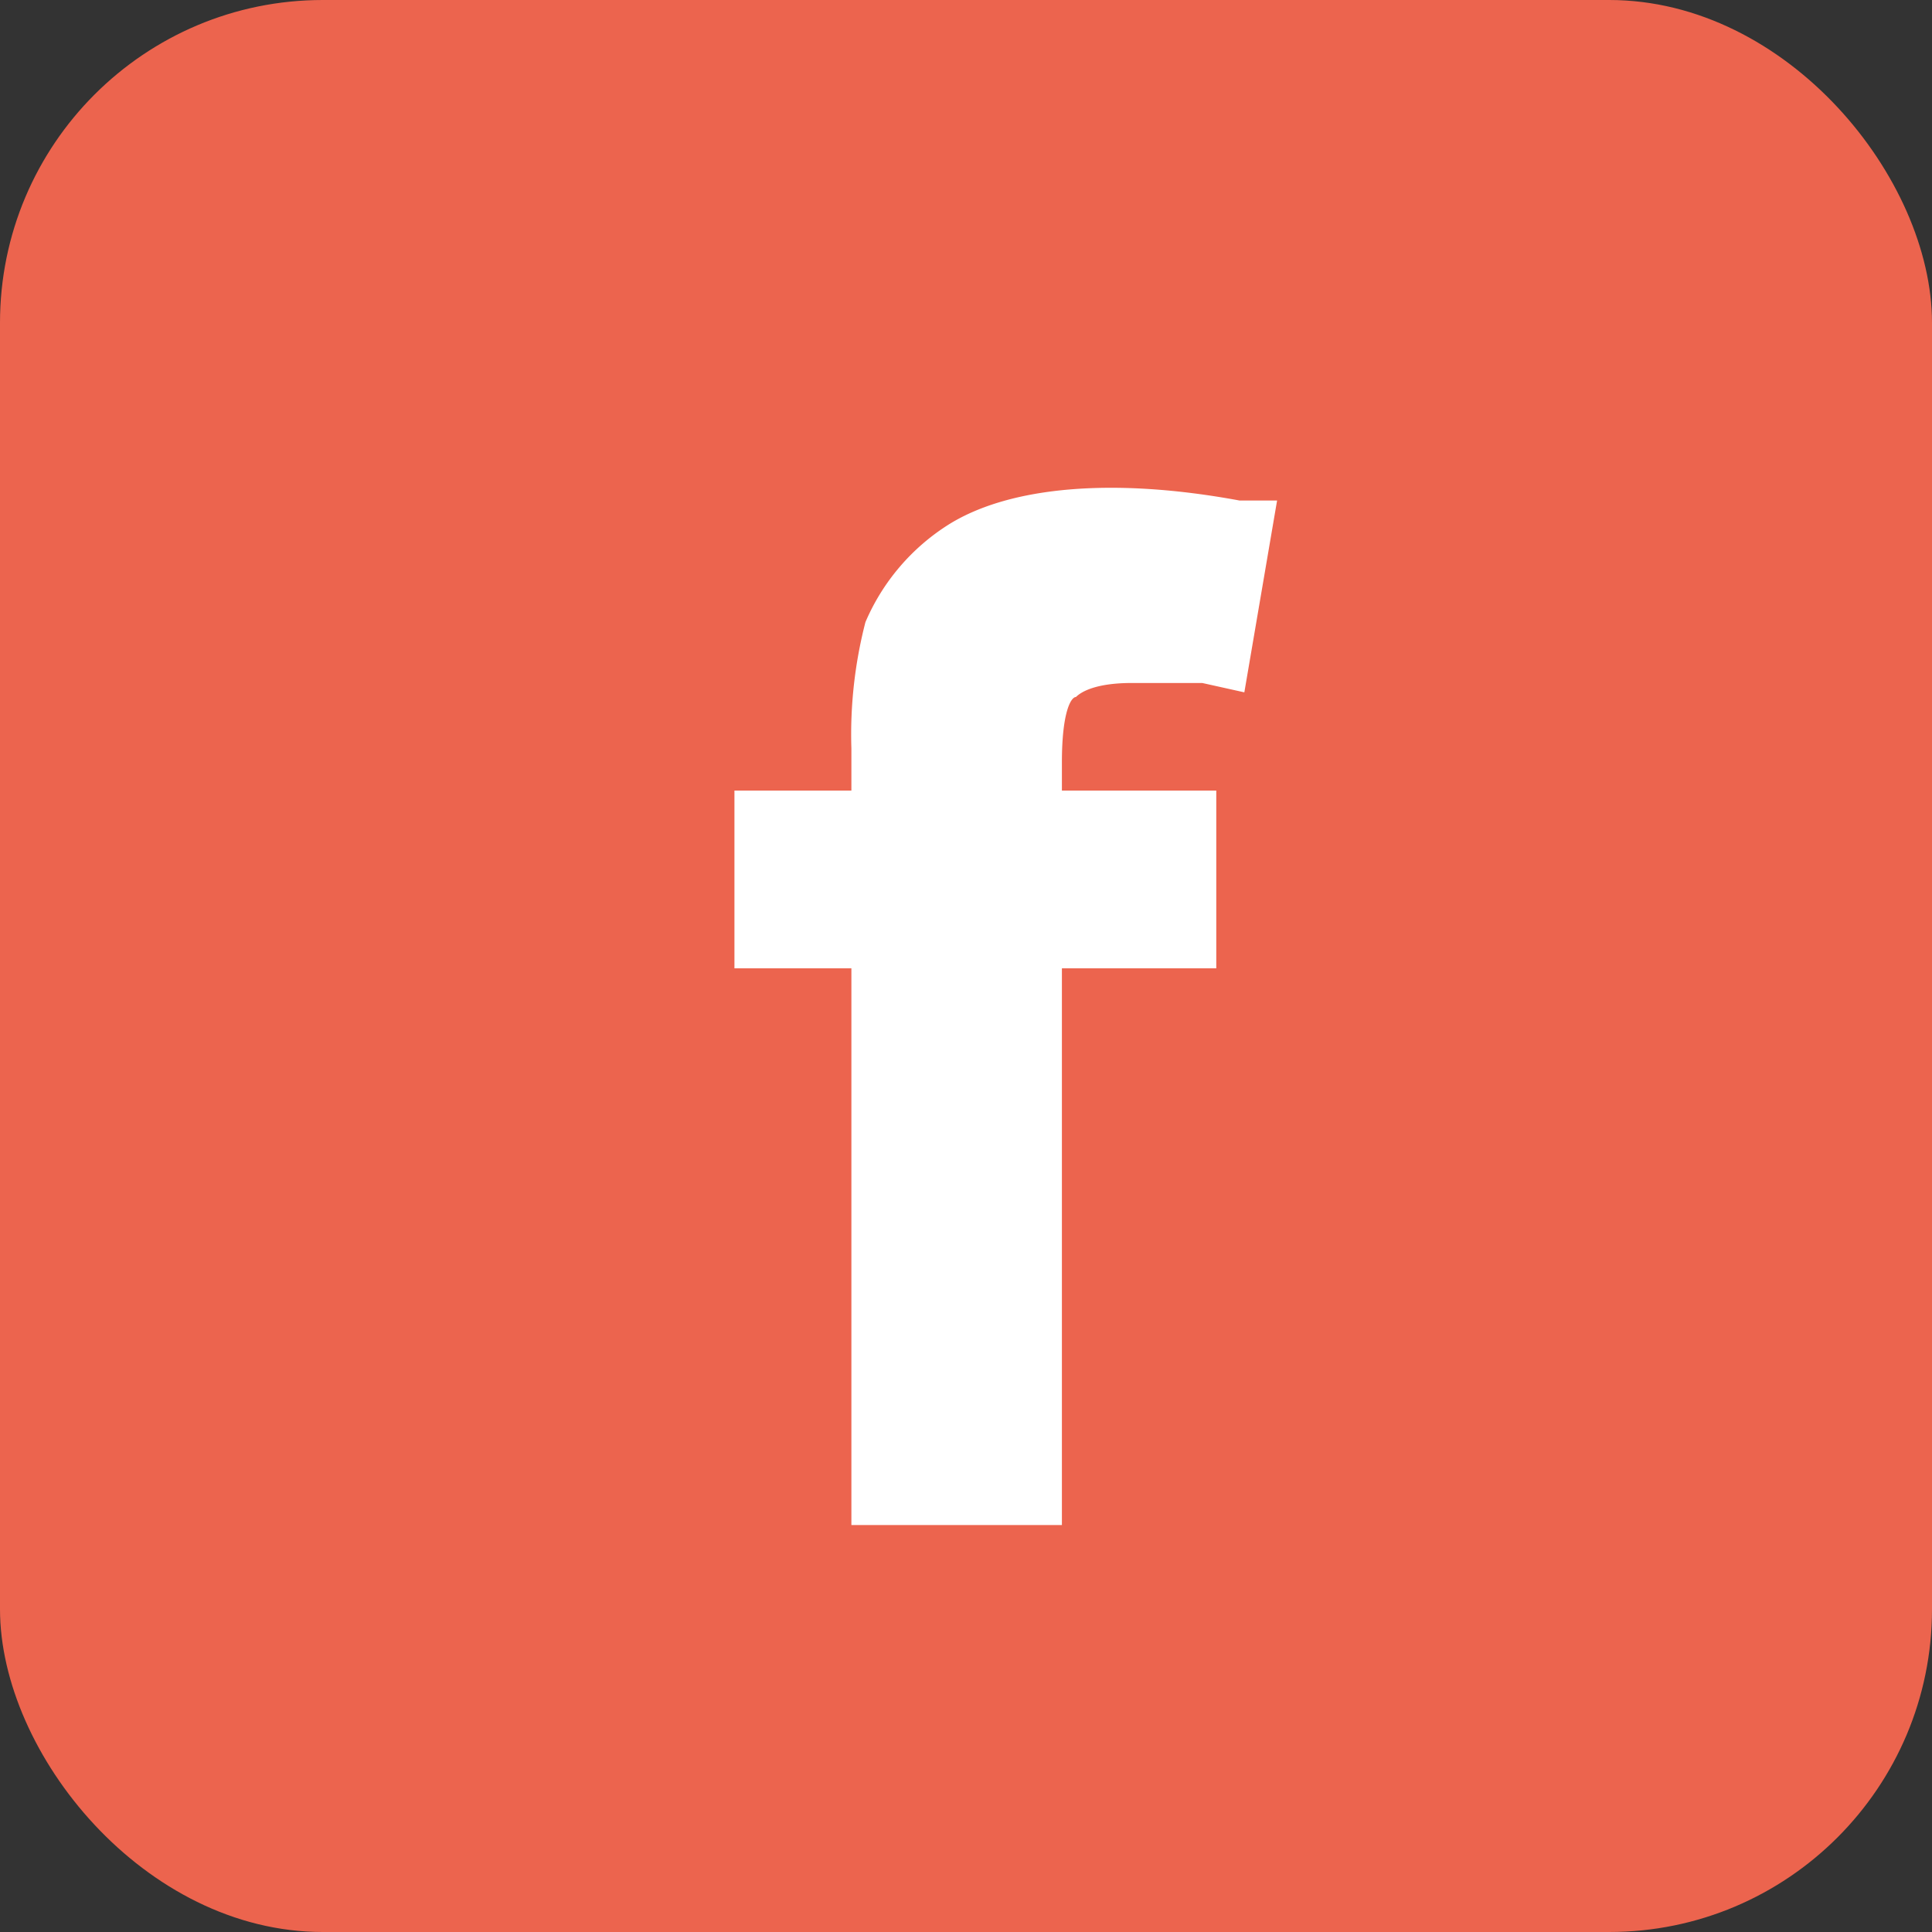 <svg xmlns="http://www.w3.org/2000/svg" width="41.3" height="41.3" viewBox="0 0 41.3 41.3">
  <rect x="0" y="0" width="41.3" height="41.3" fill="#333333" stroke="none"/>
  <g>
    <rect width="41.3" height="41.3" rx="6.9" style="fill: #ec644e"/>
    <path d="M23,14.9c.1-.1.4-.3,1.2-.3h1.5l.9.2.7-4.1h-.8c-2.7-.5-4.9-.3-6.2.5a4.6,4.6,0,0,0-1.8,2.1,9.6,9.6,0,0,0-.3,2.7v.9H15.7v3.8h2.5V32.6h4.5V20.7H26V16.9H22.7v-.6C22.7,15.2,22.9,14.9,23,14.9Z" style="fill: #fff"/>
  </g>
</svg>
